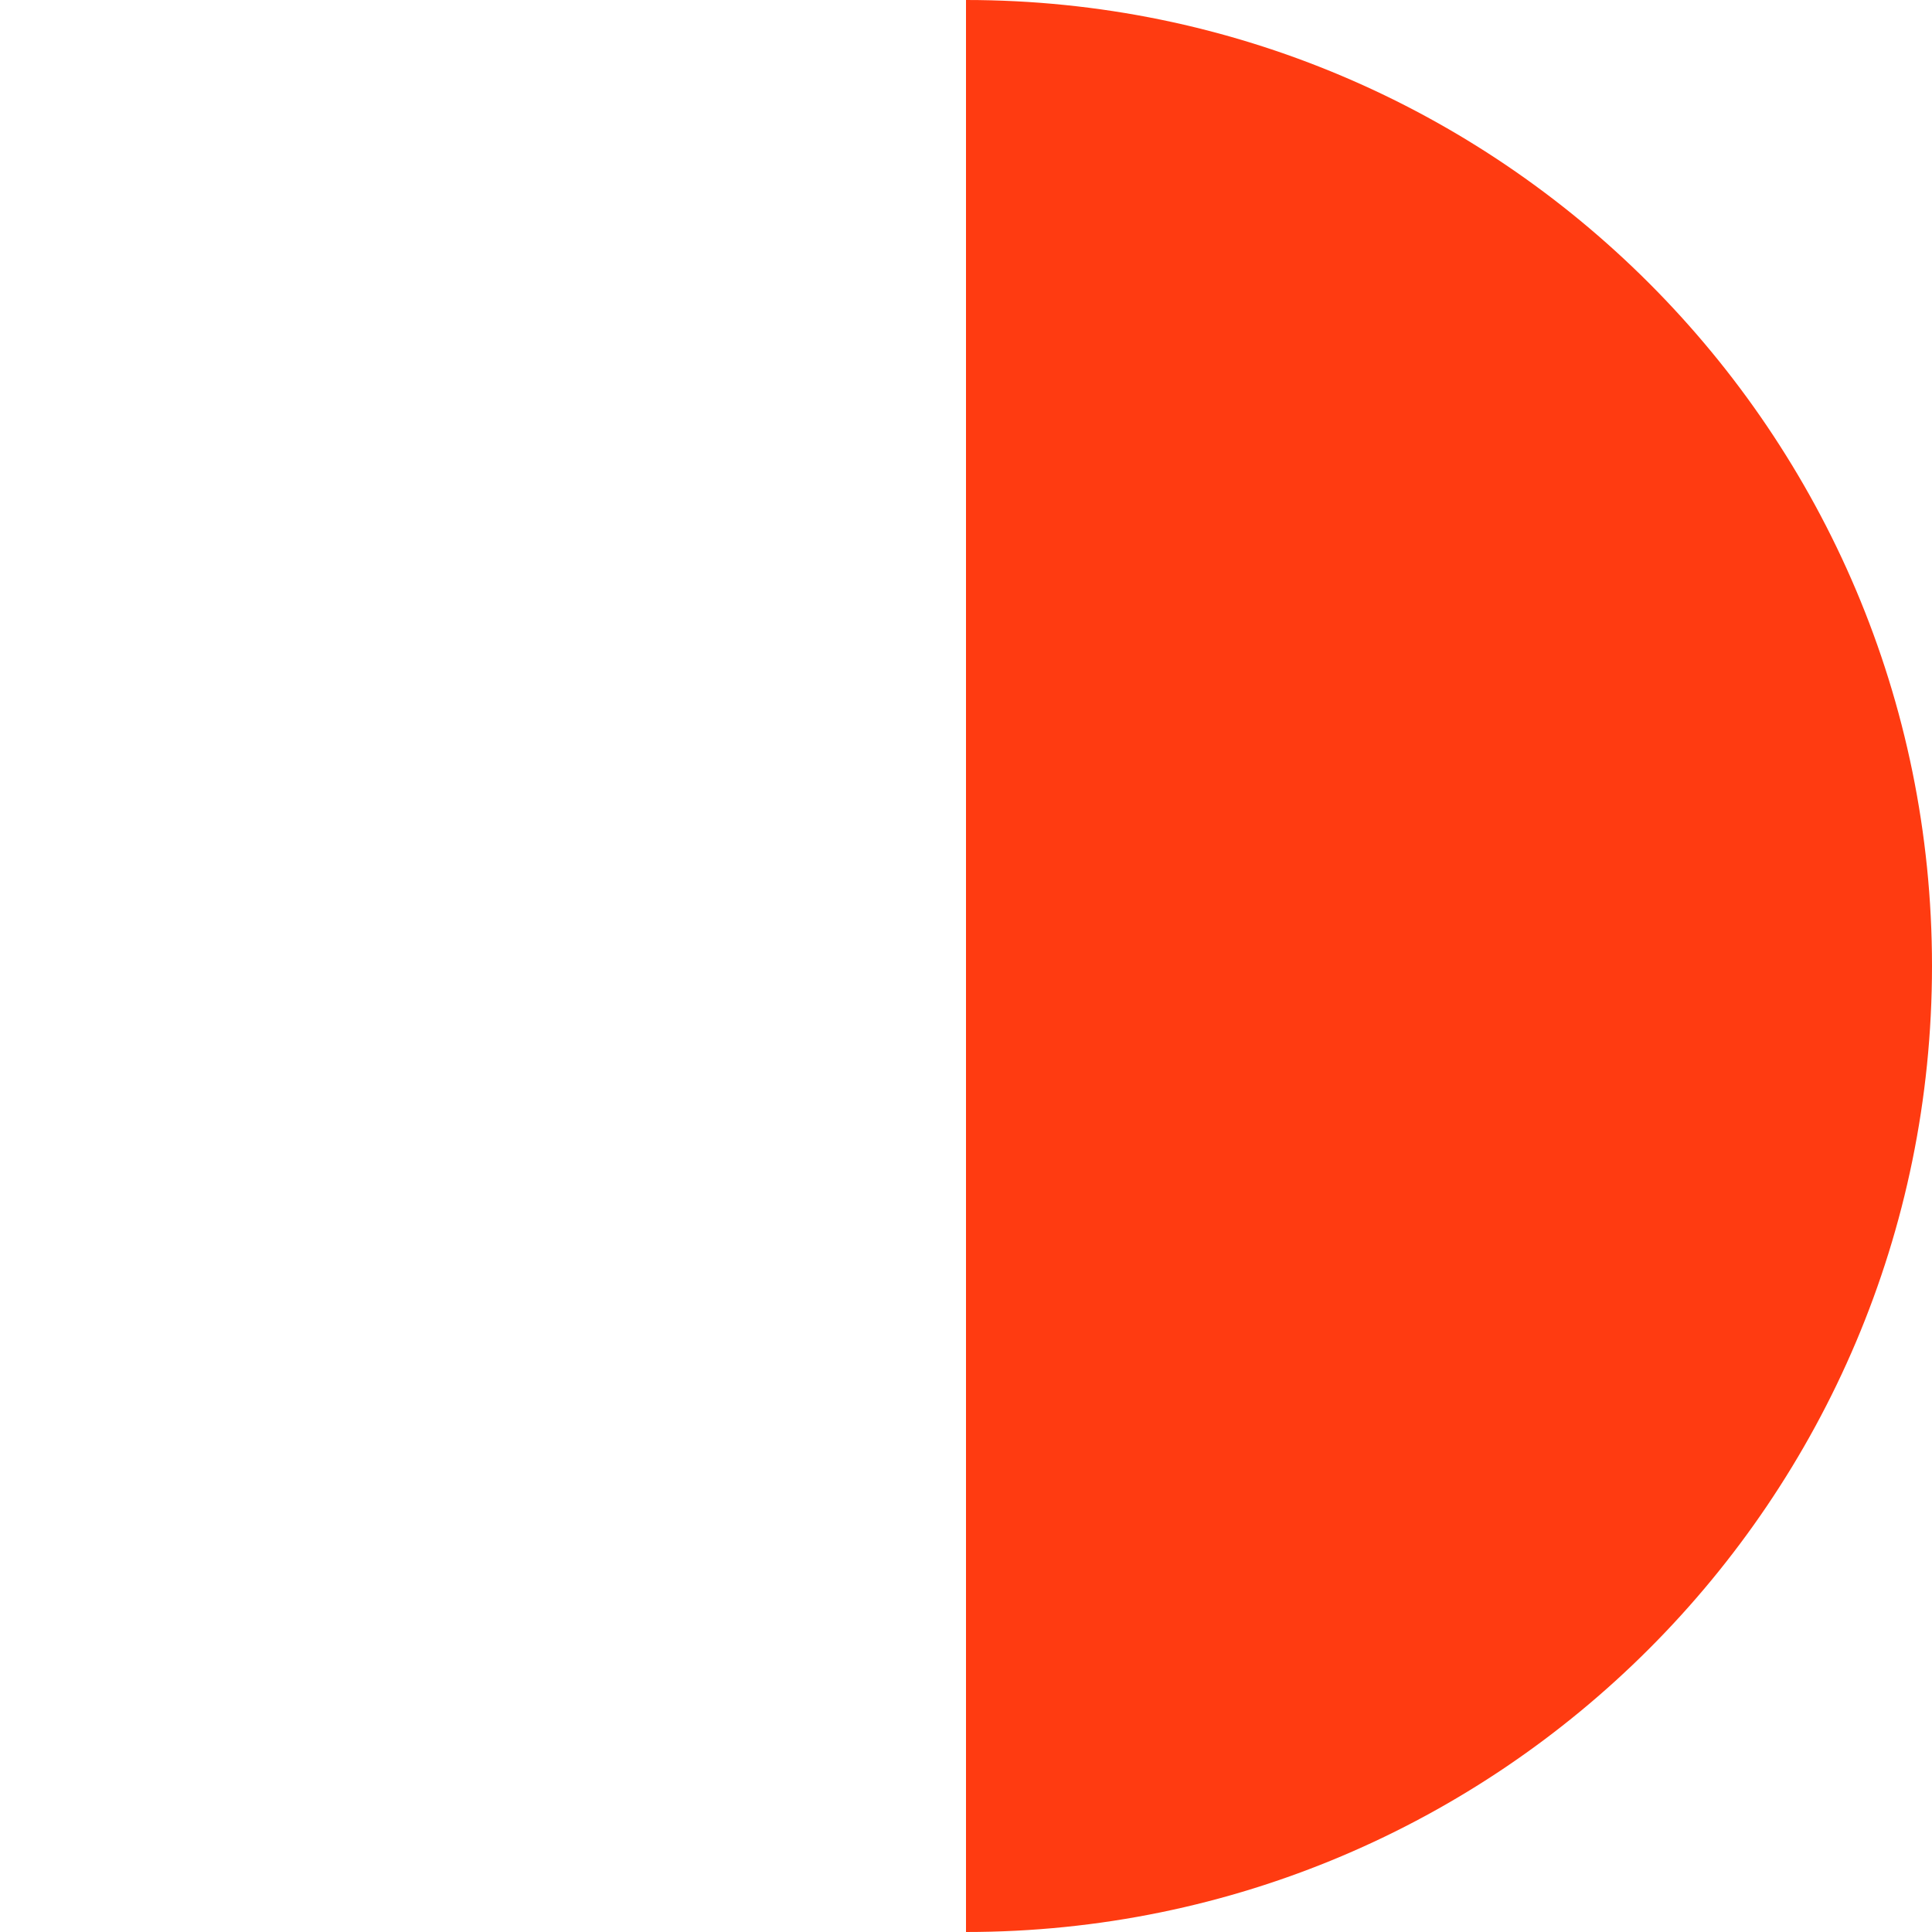 <?xml version="1.0" encoding="UTF-8"?> <svg xmlns="http://www.w3.org/2000/svg" id="Livello_4" data-name="Livello 4" version="1.1" viewBox="0 0 515 515"><defs><style> .cls-1 { fill: #ff3b11; stroke-width: 0px; } </style></defs><path class="cls-1" d="M515,257.5C515,115.37,399.63,0,257.5,0v515c142.13,0,257.5-115.37,257.5-257.5"></path></svg> 
